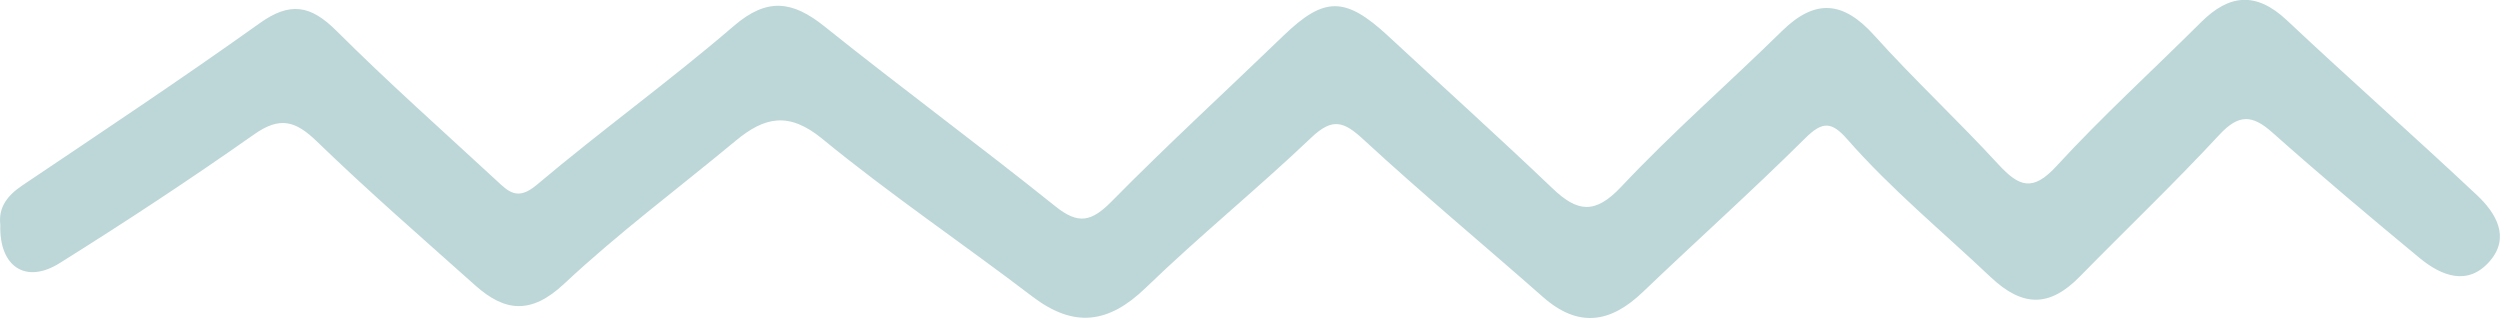 <svg width="55" height="7" viewBox="0 0 55 7" fill="none" xmlns="http://www.w3.org/2000/svg">
<g clip-path="url(#clip0_118_1687)">
<path d="M0.007 4.947C-0.039 4.569 0.154 4.306 0.49 4.08C2.239 2.904 3.995 1.737 5.71 0.513C6.38 0.033 6.832 0.111 7.4 0.676C8.536 1.81 9.739 2.876 10.916 3.965C11.182 4.211 11.38 4.427 11.806 4.069C13.225 2.871 14.735 1.782 16.143 0.572C16.876 -0.06 17.435 0.018 18.136 0.579C19.811 1.921 21.541 3.194 23.217 4.538C23.726 4.947 24.013 4.878 24.455 4.432C25.684 3.185 26.977 2 28.236 0.785C29.133 -0.08 29.596 -0.082 30.541 0.793C31.744 1.91 32.965 3.008 34.153 4.142C34.699 4.664 35.086 4.726 35.667 4.109C36.79 2.913 38.03 1.835 39.203 0.683C39.932 -0.033 40.55 0.02 41.231 0.776C42.11 1.753 43.076 2.65 43.966 3.618C44.419 4.109 44.719 4.224 45.241 3.656C46.253 2.555 47.363 1.545 48.424 0.488C49.045 -0.13 49.636 -0.186 50.307 0.442C51.69 1.742 53.111 2.995 54.495 4.295C54.909 4.684 55.231 5.216 54.778 5.742C54.297 6.302 53.714 6.074 53.231 5.676C52.136 4.77 51.049 3.855 49.987 2.911C49.545 2.52 49.251 2.509 48.827 2.964C47.835 4.034 46.777 5.042 45.755 6.085C45.097 6.757 44.504 6.766 43.794 6.096C42.734 5.093 41.605 4.164 40.639 3.063C40.3 2.677 40.099 2.659 39.717 3.039C38.552 4.195 37.33 5.289 36.144 6.423C35.428 7.111 34.721 7.219 33.942 6.531C32.63 5.375 31.283 4.257 29.997 3.07C29.566 2.672 29.318 2.582 28.852 3.024C27.664 4.155 26.387 5.19 25.208 6.33C24.387 7.124 23.626 7.219 22.714 6.525C21.18 5.356 19.579 4.275 18.088 3.052C17.353 2.449 16.817 2.573 16.191 3.092C14.929 4.14 13.61 5.121 12.413 6.242C11.684 6.925 11.106 6.861 10.451 6.275C9.282 5.23 8.096 4.202 6.972 3.112C6.499 2.655 6.158 2.557 5.59 2.957C4.195 3.939 2.768 4.878 1.323 5.782C0.568 6.262 -0.022 5.868 0.007 4.947Z" fill="#BDD7D9"/>
</g>
<defs>
<clipPath id="clip0_118_1687">
<rect width="55" height="7" fill="white"/>
</clipPath>
</defs>
</svg>

